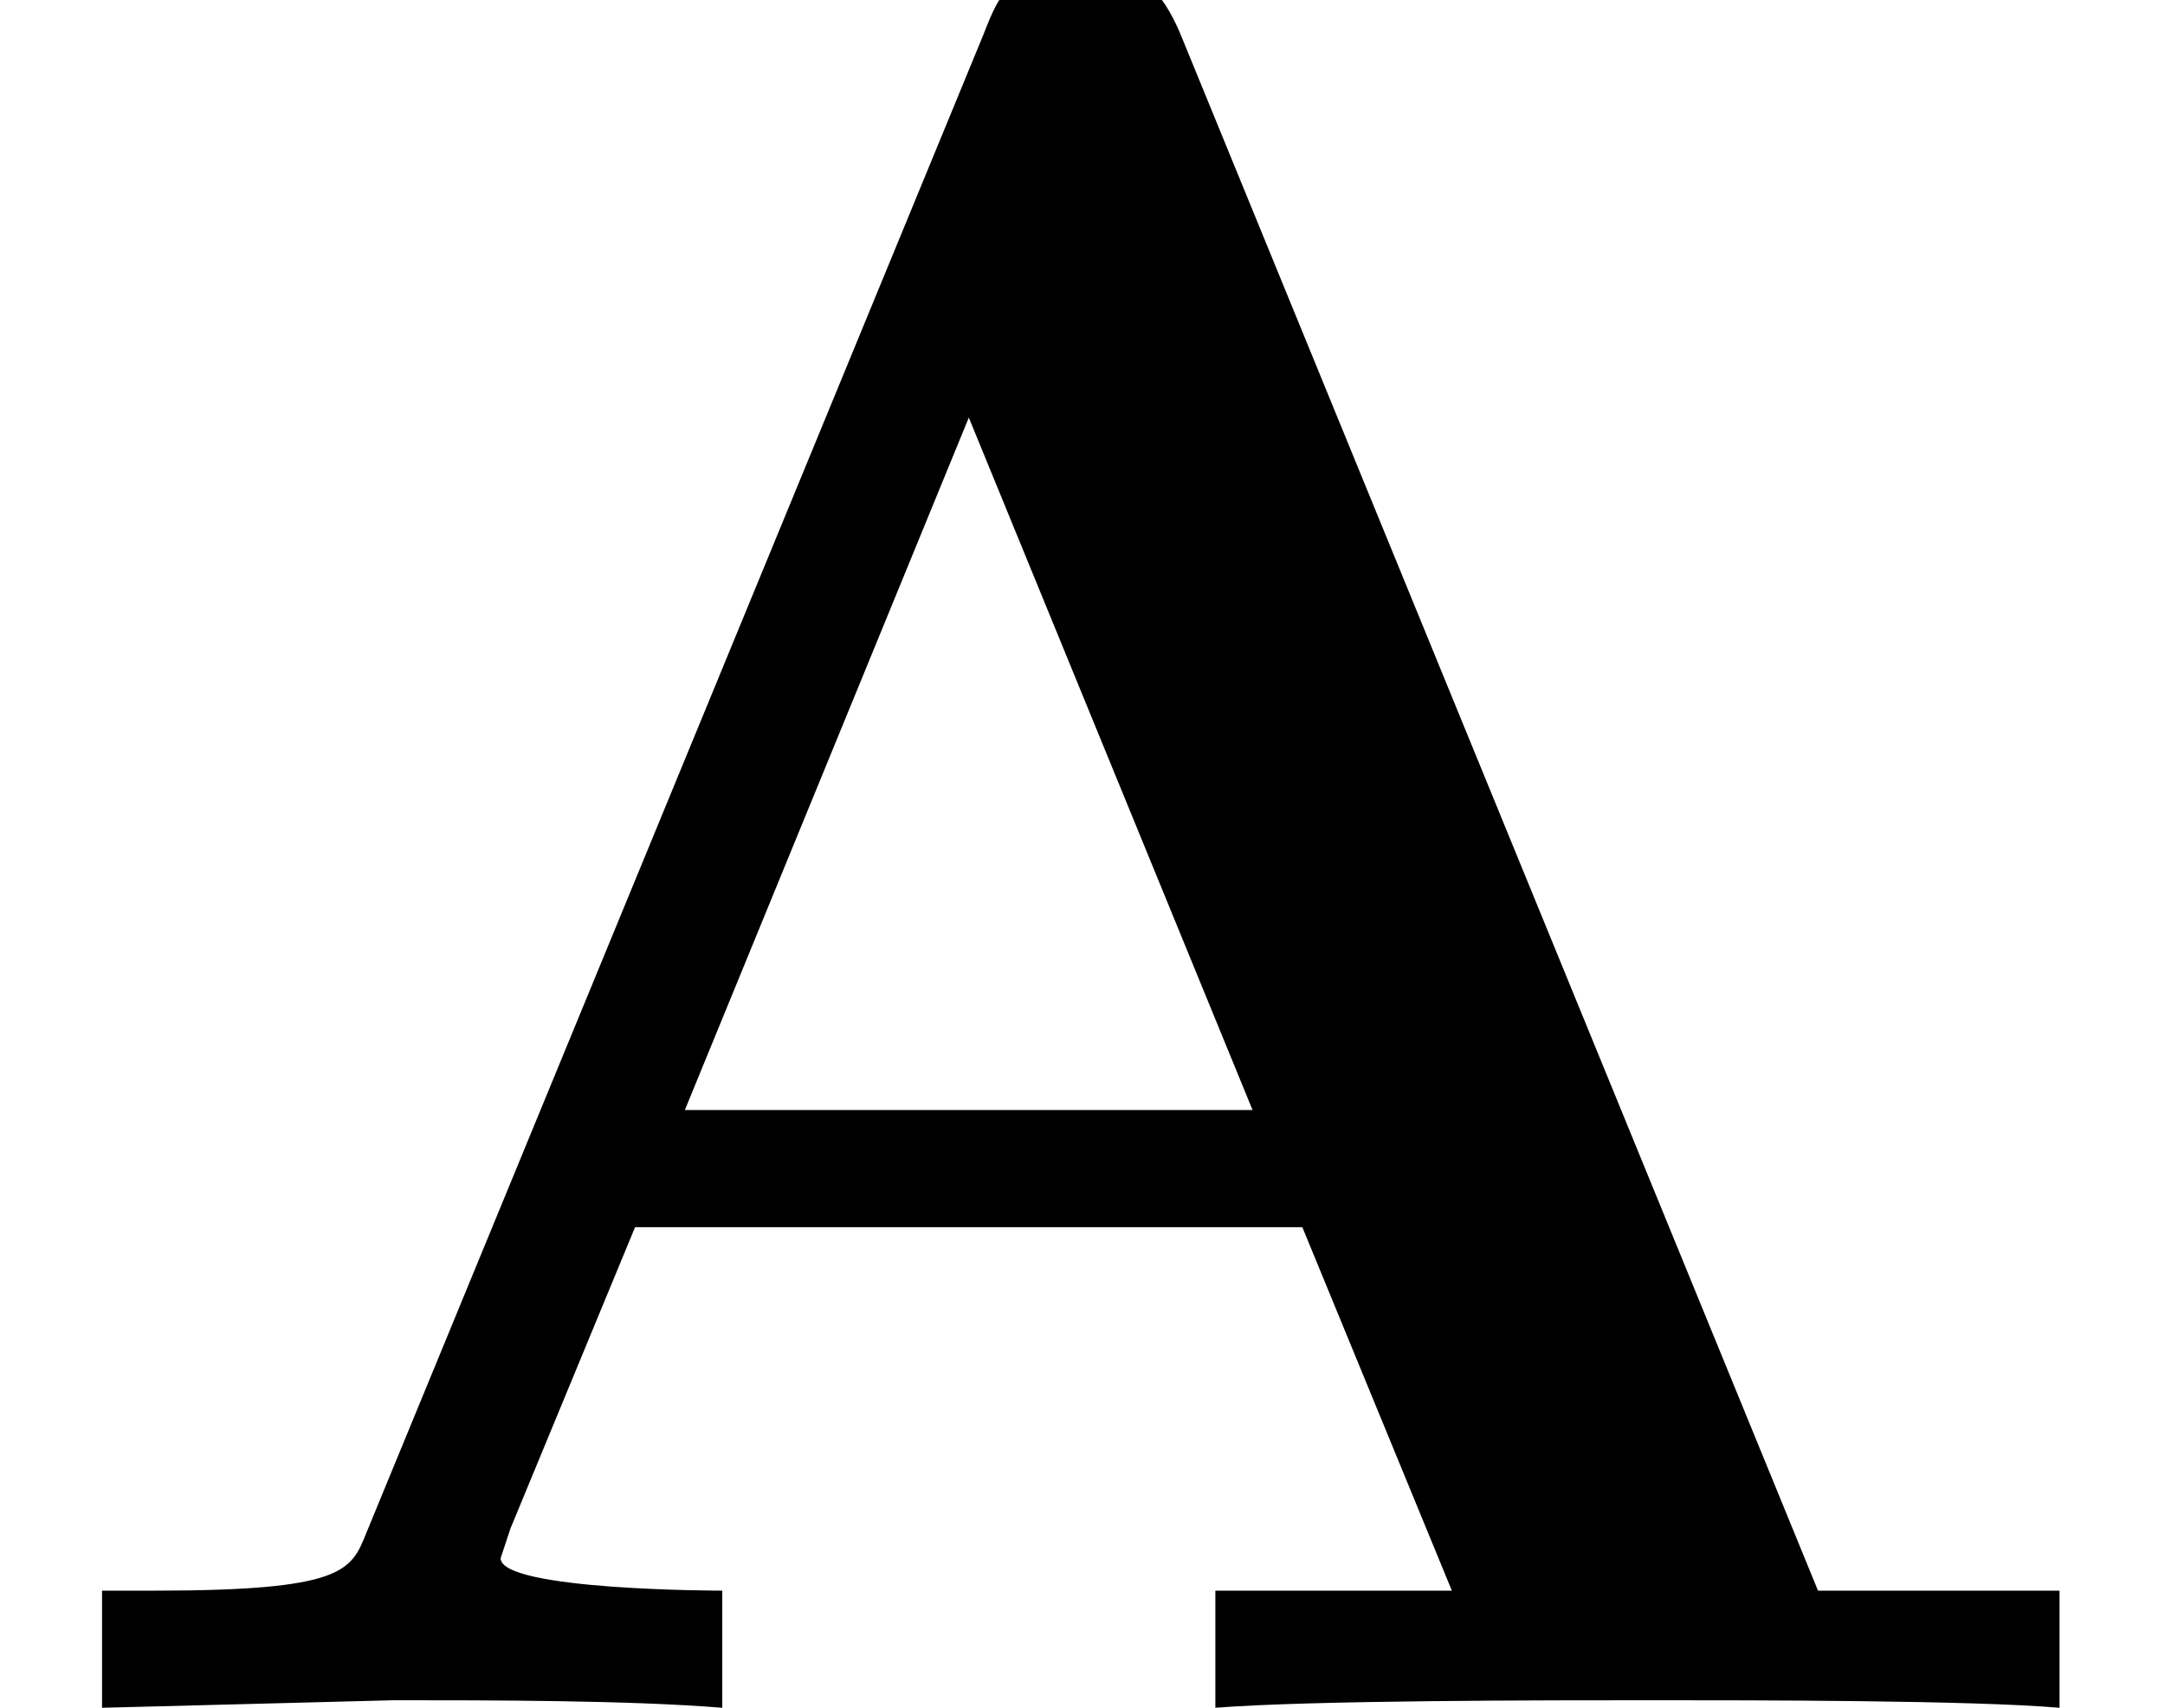 <?xml version='1.0' encoding='UTF-8'?>
<!-- This file was generated by dvisvgm 2.13.3 -->
<svg version='1.1' xmlns='http://www.w3.org/2000/svg' xmlns:xlink='http://www.w3.org/1999/xlink' width='9.484pt' height='7.481pt' viewBox='70.735 61.262 9.484 7.481'>
<defs>
<path id='g0-65' d='M9.022 0V-.513H7.964L5.171-7.331C5.051-7.615 4.92-7.615 4.735-7.615C4.429-7.615 4.385-7.527 4.309-7.331L1.604-.764C1.538-.6 1.505-.513 .676-.513H.447V0L1.724-.033C2.149-.033 2.76-.033 3.164 0V-.513C3.164-.513 2.193-.513 2.193-.655L2.236-.785L2.782-2.105H5.705L6.36-.513H5.324V0C5.738-.033 6.775-.033 7.244-.033C7.68-.033 8.64-.033 9.022 0ZM5.487-2.618H3L4.244-5.651L5.487-2.618Z'/>
</defs>
<g id='page1'>
<use x='70.735' y='68.742' xlink:href='#g0-65'/>
</g>
</svg><!--Rendered by QuickLaTeX.com-->